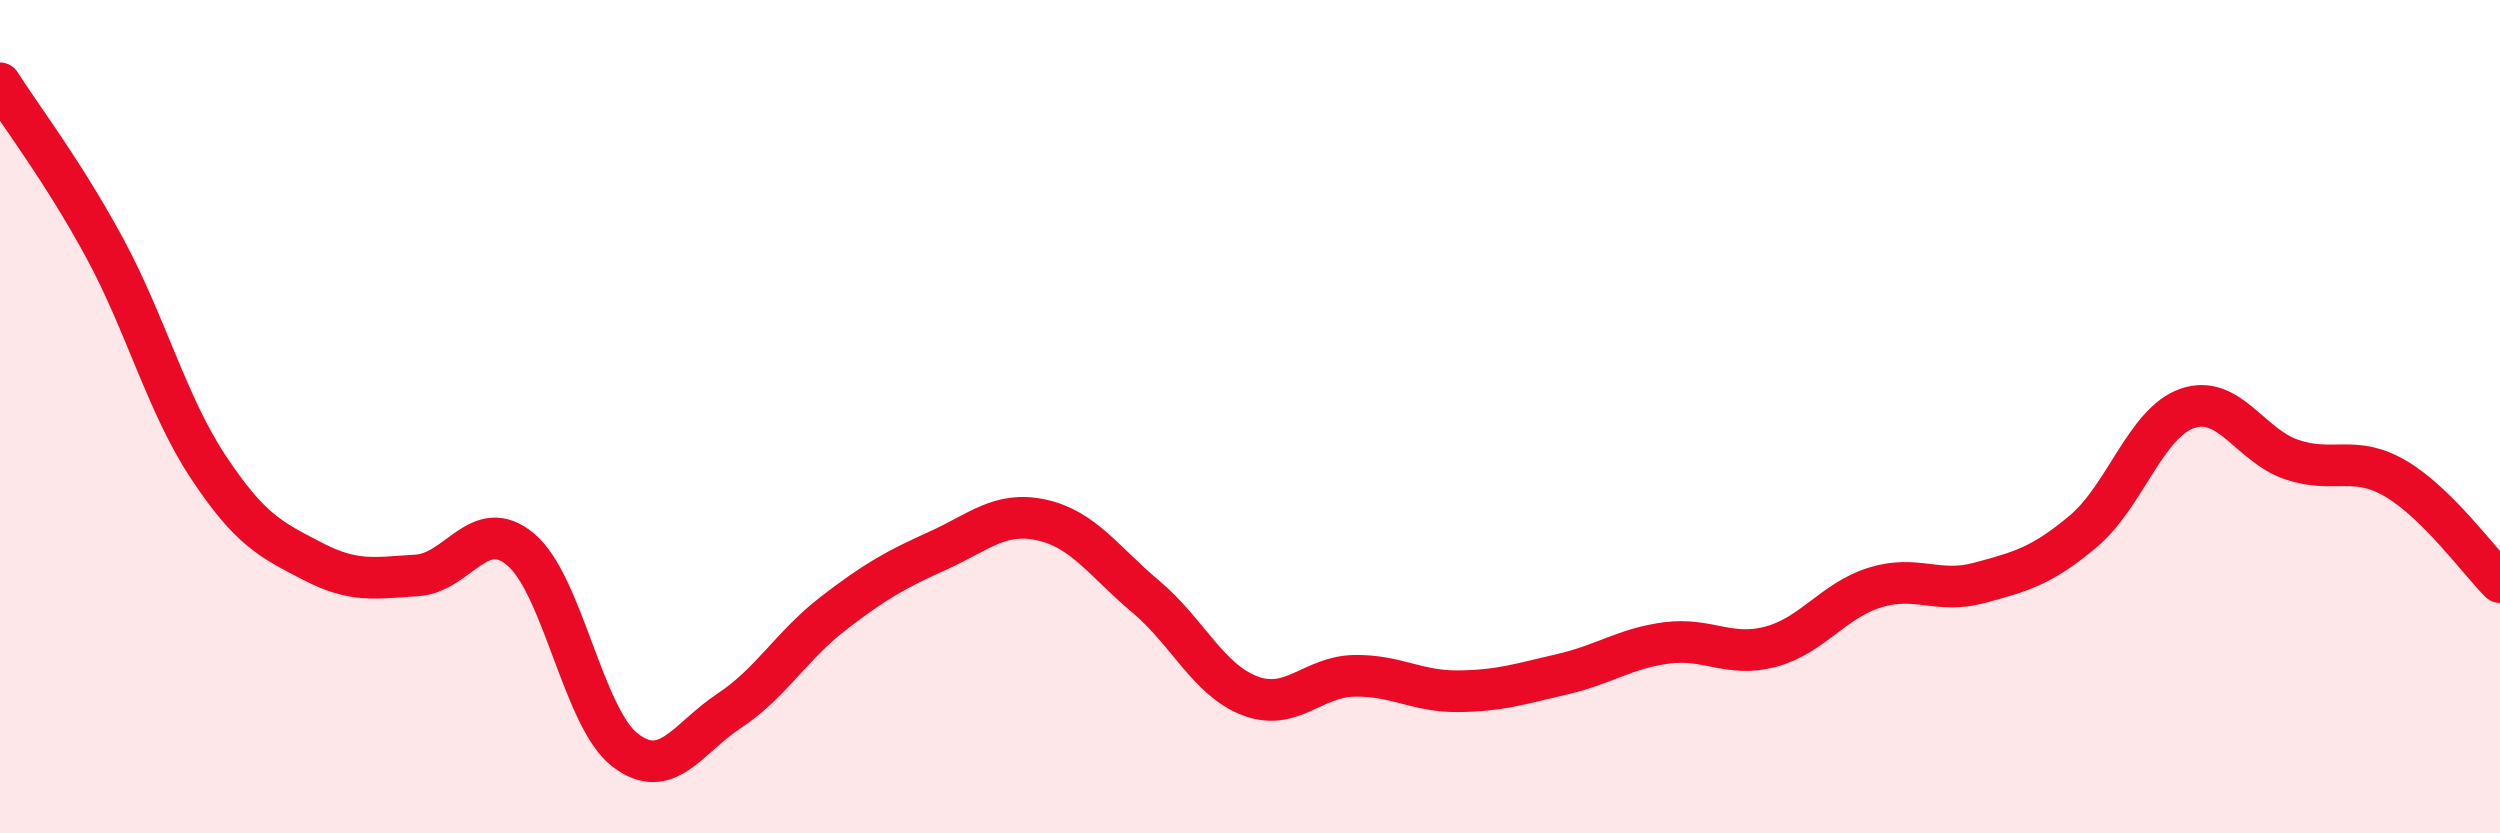 
    <svg width="60" height="20" viewBox="0 0 60 20" xmlns="http://www.w3.org/2000/svg">
      <path
        d="M 0,2 C 0.5,2.79 1.5,4.09 2.5,5.93 C 3.5,7.77 4,9.7 5,11.21 C 6,12.72 6.5,12.95 7.5,13.47 C 8.5,13.99 9,13.87 10,13.81 C 11,13.75 11.5,12.35 12.5,13.19 C 13.5,14.03 14,17.23 15,18 C 16,18.77 16.5,17.72 17.5,17.06 C 18.5,16.4 19,15.49 20,14.72 C 21,13.95 21.5,13.67 22.5,13.22 C 23.5,12.77 24,12.26 25,12.48 C 26,12.7 26.5,13.48 27.5,14.32 C 28.5,15.16 29,16.32 30,16.7 C 31,17.08 31.5,16.24 32.5,16.22 C 33.5,16.2 34,16.6 35,16.59 C 36,16.58 36.5,16.41 37.5,16.18 C 38.5,15.95 39,15.56 40,15.43 C 41,15.3 41.5,15.79 42.5,15.52 C 43.5,15.25 44,14.41 45,14.1 C 46,13.79 46.5,14.26 47.5,13.99 C 48.5,13.72 49,13.59 50,12.75 C 51,11.91 51.5,10.14 52.5,9.8 C 53.5,9.46 54,10.69 55,11.03 C 56,11.37 56.5,10.9 57.5,11.49 C 58.5,12.08 59.5,13.47 60,13.97L60 20L0 20Z"
        fill="#EB0A25"
        opacity="0.1"
        stroke-linecap="round"
        stroke-linejoin="round"
      />
      <path
        d="M 0,2 C 0.5,2.79 1.5,4.09 2.5,5.93 C 3.5,7.77 4,9.7 5,11.21 C 6,12.72 6.5,12.95 7.5,13.47 C 8.5,13.99 9,13.87 10,13.81 C 11,13.75 11.5,12.35 12.5,13.19 C 13.5,14.03 14,17.23 15,18 C 16,18.77 16.5,17.72 17.5,17.06 C 18.5,16.4 19,15.49 20,14.72 C 21,13.95 21.5,13.67 22.5,13.22 C 23.5,12.77 24,12.26 25,12.48 C 26,12.7 26.5,13.48 27.5,14.32 C 28.5,15.16 29,16.32 30,16.7 C 31,17.08 31.5,16.24 32.5,16.22 C 33.5,16.2 34,16.6 35,16.59 C 36,16.58 36.5,16.41 37.5,16.18 C 38.5,15.95 39,15.56 40,15.43 C 41,15.3 41.5,15.79 42.5,15.52 C 43.5,15.25 44,14.41 45,14.1 C 46,13.79 46.5,14.26 47.5,13.99 C 48.5,13.72 49,13.59 50,12.75 C 51,11.91 51.5,10.14 52.5,9.8 C 53.5,9.46 54,10.69 55,11.03 C 56,11.37 56.5,10.9 57.5,11.49 C 58.5,12.08 59.5,13.47 60,13.97"
        stroke="#EB0A25"
        stroke-width="1"
        fill="none"
        stroke-linecap="round"
        stroke-linejoin="round"
      />
    </svg>
  